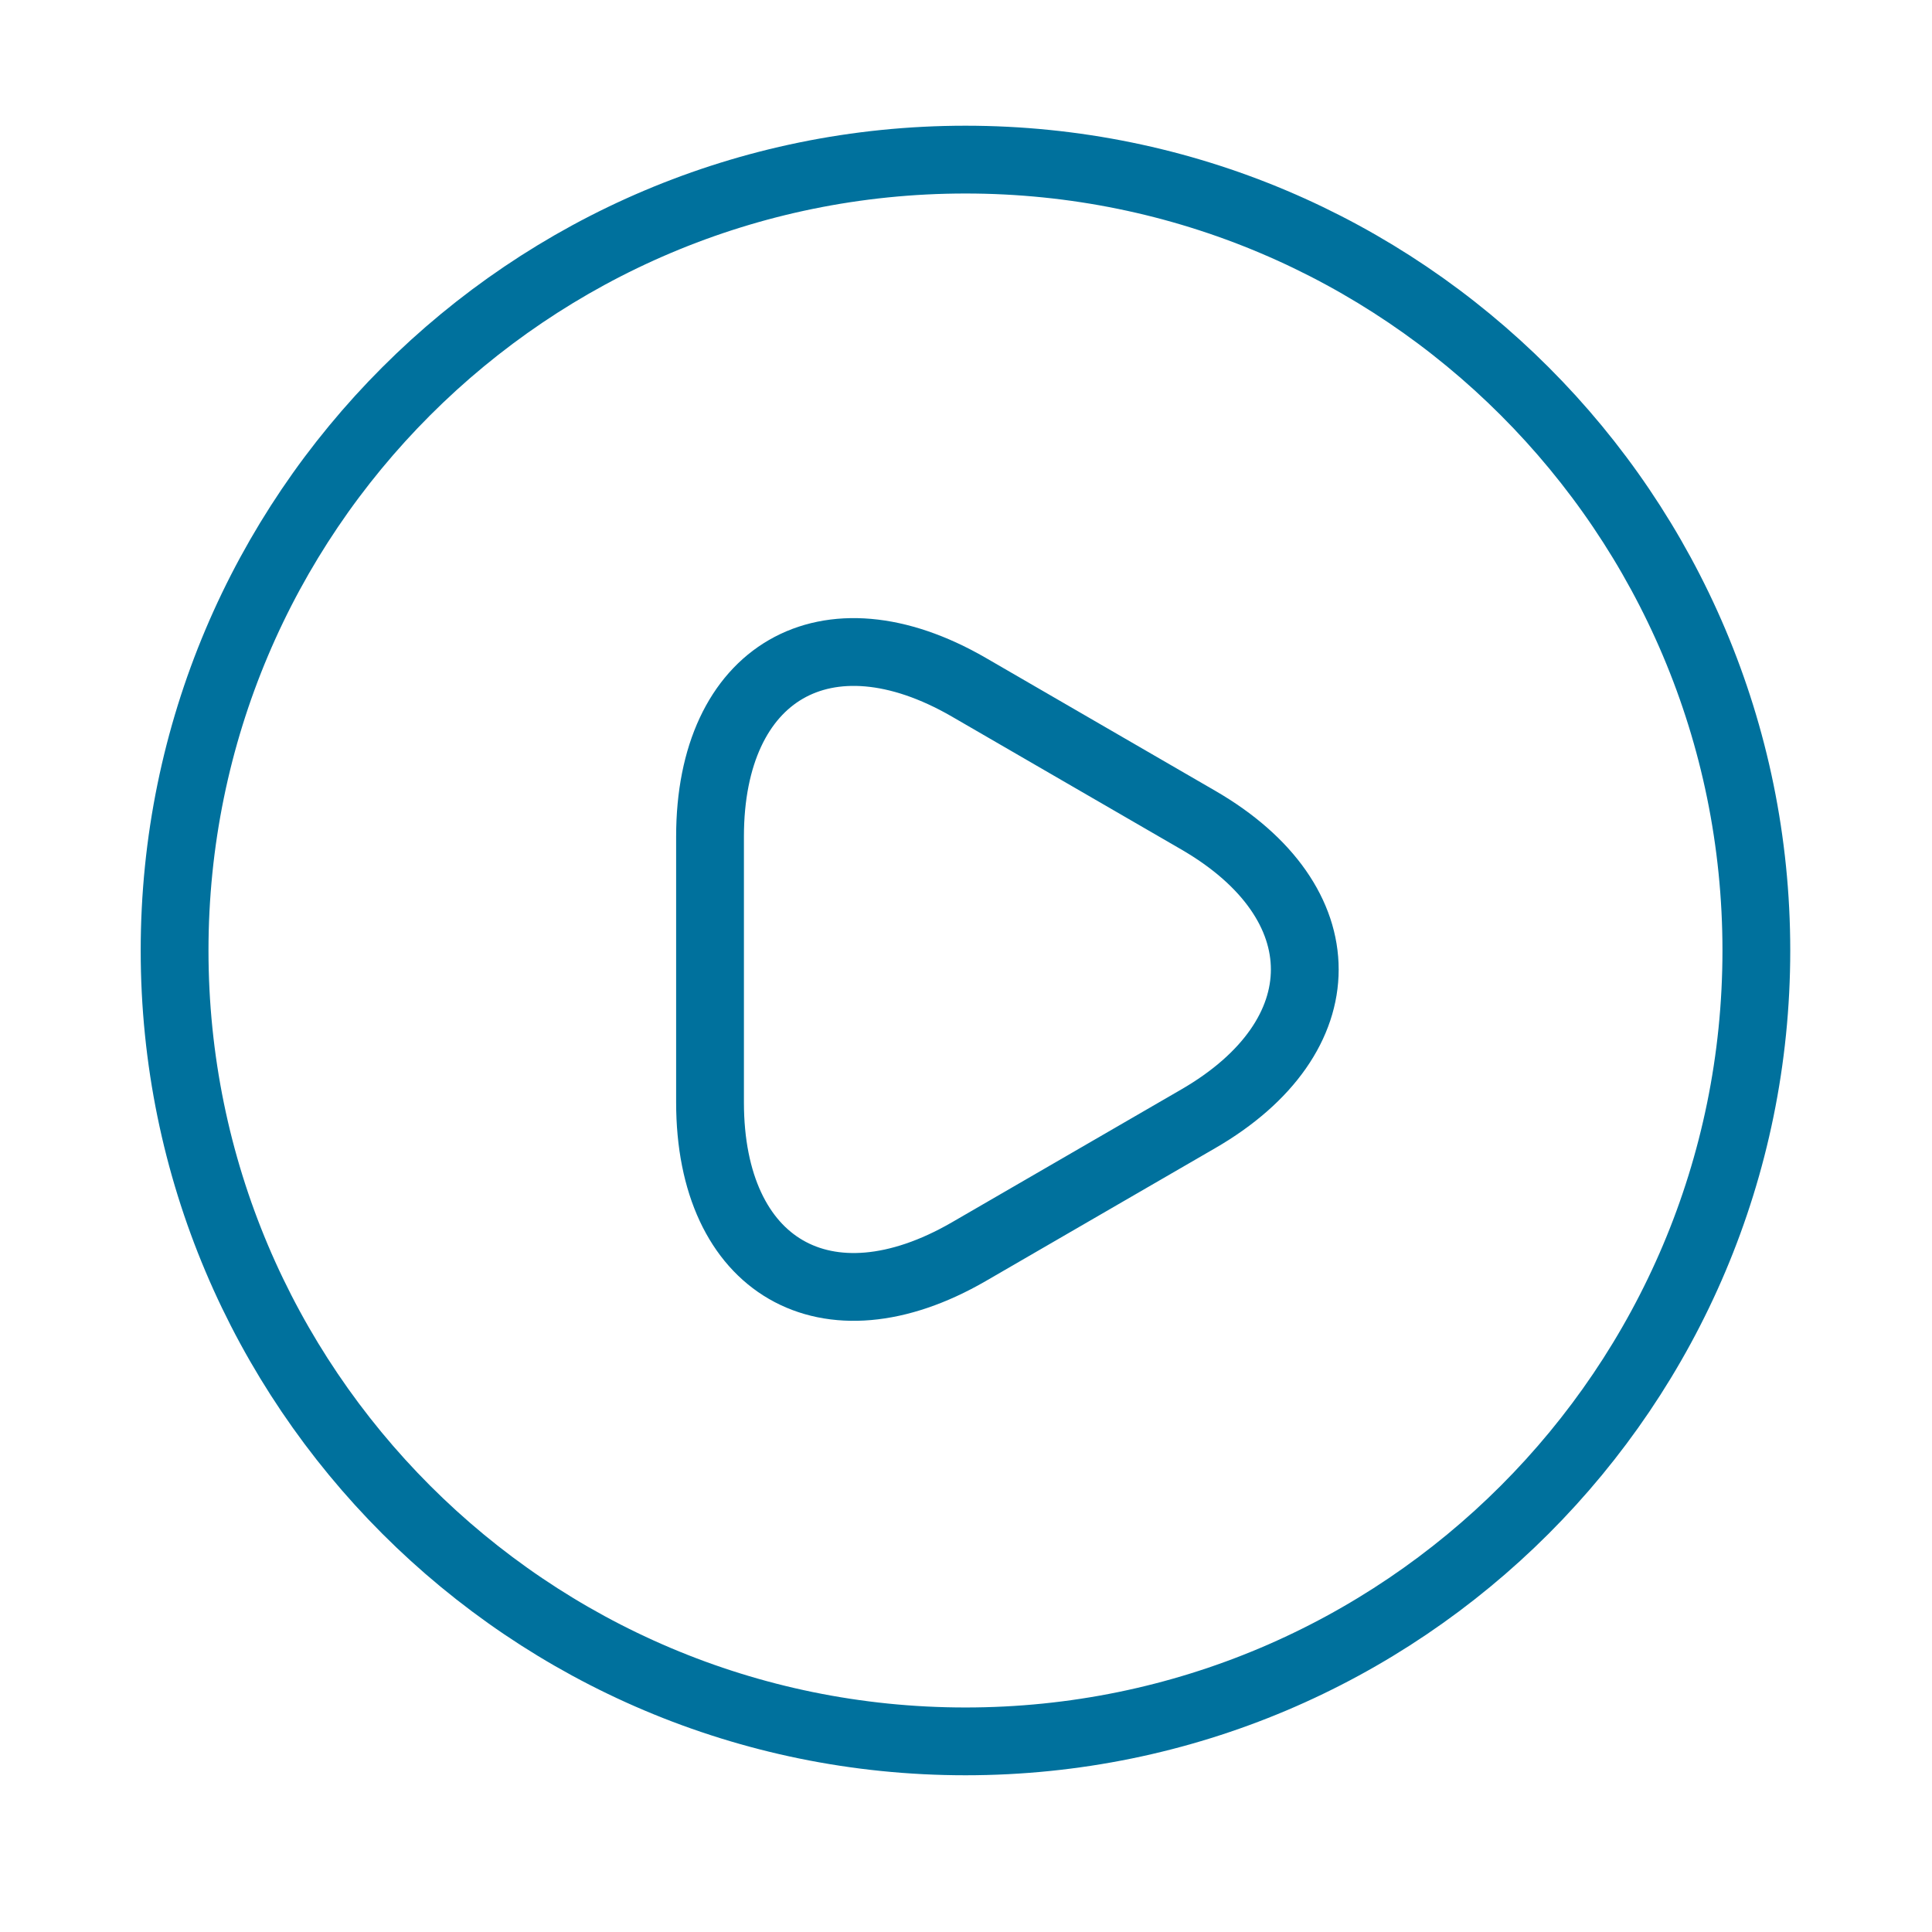 <svg width="57" height="57" viewBox="0 0 57 57" fill="none" xmlns="http://www.w3.org/2000/svg">
<path d="M28.485 51.376C41.371 51.376 51.818 40.929 51.818 28.042C51.818 15.156 41.371 4.709 28.485 4.709C15.598 4.709 5.151 15.156 5.151 28.042C5.151 40.929 15.598 51.376 28.485 51.376Z" stroke="#00719d" stroke-width="2" stroke-linecap="round" stroke-linejoin="round"/>
<path d="M20.948 28.579V24.682C20.948 19.829 24.378 17.846 28.578 20.272L31.961 22.232L35.345 24.192C39.545 26.619 39.545 30.586 35.345 33.012L31.961 34.972L28.578 36.932C24.378 39.359 20.948 37.376 20.948 32.522V28.579Z" stroke="#00719d" stroke-width="2" stroke-miterlimit="10" stroke-linecap="round" stroke-linejoin="round"/>
</svg>
